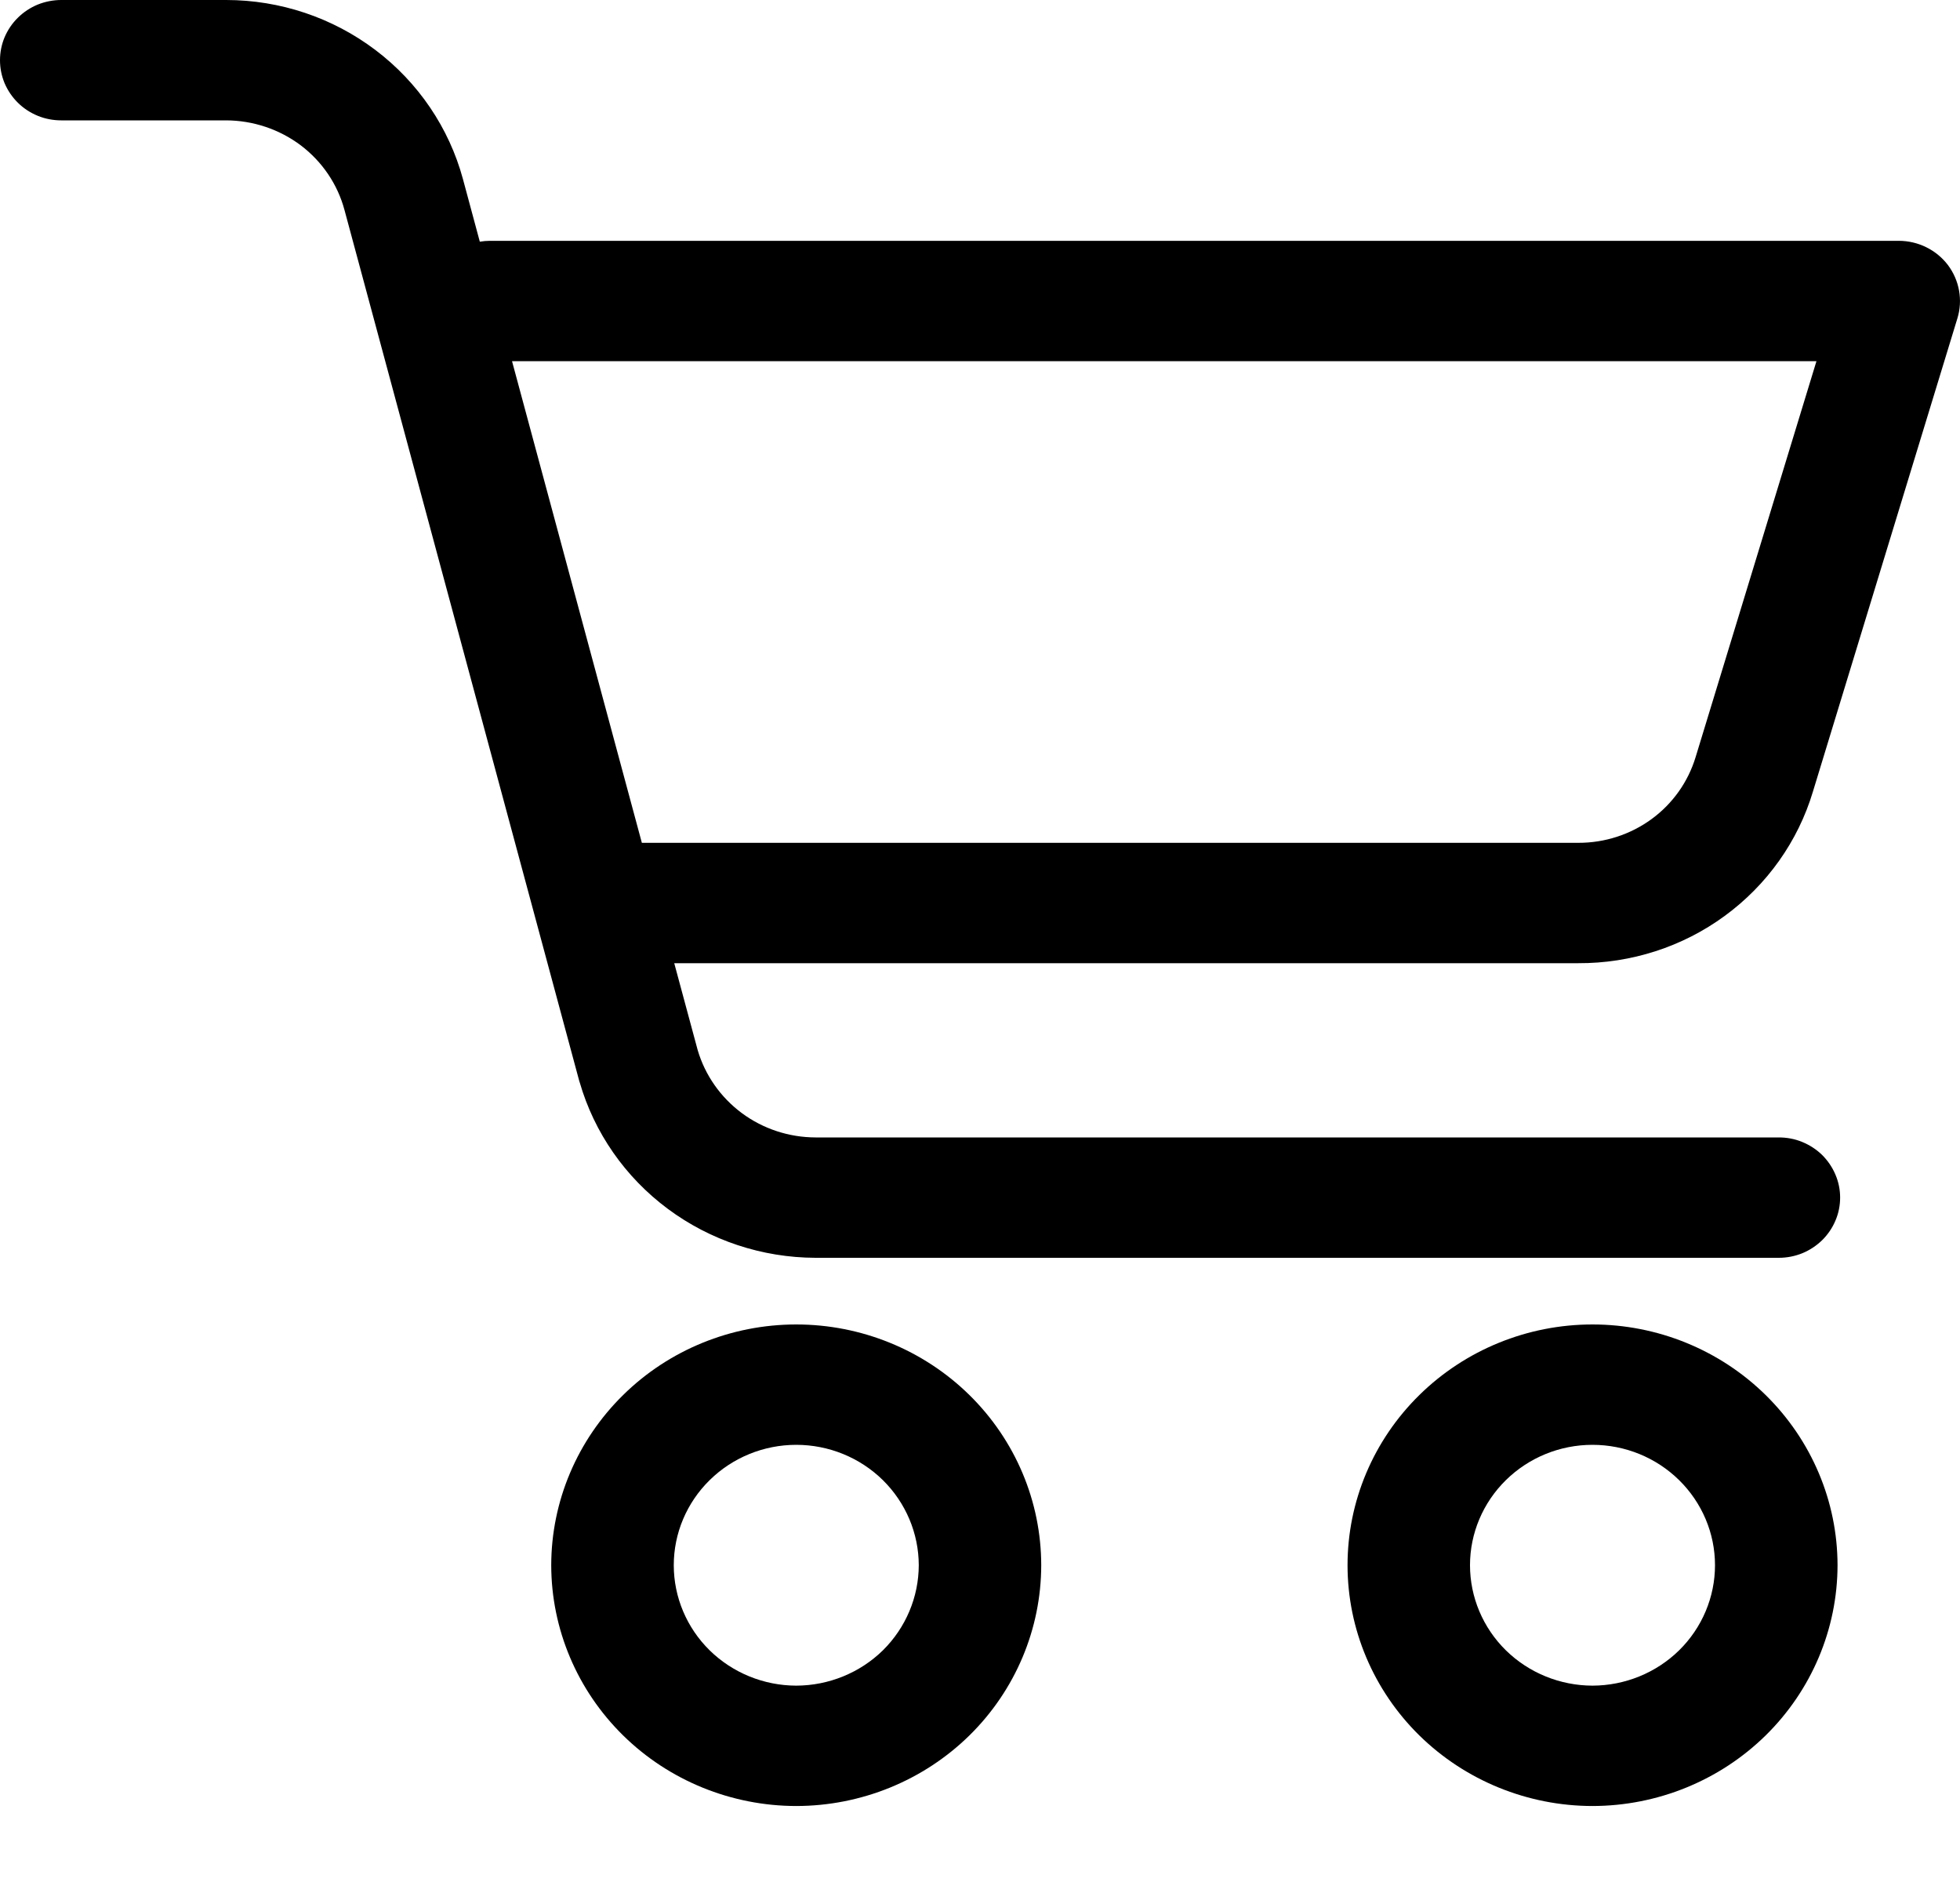 <svg width="25" height="24" viewBox="0 0 25 24" fill="none" xmlns="http://www.w3.org/2000/svg">
<path d="M10.156 16.89C9.328 16.89 8.533 17.214 7.948 17.79C7.362 18.366 7.032 19.146 7.031 19.96C7.032 20.774 7.362 21.555 7.948 22.131C8.533 22.706 9.328 23.03 10.156 23.031C10.985 23.03 11.779 22.706 12.365 22.131C12.951 21.555 13.28 20.774 13.281 19.96C13.28 19.146 12.951 18.366 12.365 17.79C11.779 17.214 10.985 16.89 10.156 16.89ZM10.156 21.496C9.742 21.495 9.345 21.333 9.052 21.046C8.759 20.758 8.594 20.367 8.594 19.96C8.594 19.553 8.759 19.163 9.052 18.875C9.345 18.587 9.742 18.425 10.156 18.425C10.57 18.425 10.968 18.587 11.261 18.875C11.553 19.163 11.718 19.553 11.719 19.96C11.718 20.367 11.553 20.758 11.261 21.046C10.968 21.333 10.57 21.495 10.156 21.496ZM20.312 16.89C19.484 16.89 18.69 17.214 18.104 17.79C17.518 18.366 17.188 19.146 17.188 19.96C17.188 20.774 17.518 21.555 18.104 22.131C18.69 22.706 19.484 23.03 20.312 23.031C21.141 23.03 21.935 22.706 22.521 22.131C23.107 21.555 23.437 20.774 23.438 19.96C23.437 19.146 23.107 18.366 22.521 17.79C21.935 17.214 21.141 16.89 20.312 16.89ZM20.312 21.496C19.898 21.495 19.501 21.333 19.208 21.046C18.915 20.758 18.75 20.367 18.75 19.96C18.75 19.553 18.915 19.163 19.208 18.875C19.501 18.587 19.898 18.425 20.312 18.425C20.727 18.425 21.124 18.587 21.417 18.875C21.71 19.163 21.875 19.553 21.875 19.96C21.875 20.367 21.71 20.758 21.417 21.046C21.124 21.333 20.727 21.495 20.312 21.496ZM23.124 10.095L24.967 4.059C25.002 3.945 25.009 3.823 24.988 3.706C24.967 3.588 24.918 3.476 24.846 3.38C24.773 3.284 24.678 3.206 24.57 3.153C24.461 3.099 24.34 3.071 24.219 3.071H6.25C6.206 3.071 6.163 3.075 6.12 3.082L5.905 2.284C5.728 1.63 5.335 1.051 4.789 0.638C4.243 0.225 3.573 0 2.884 6.14242e-10H0.781C0.679 -4.03232e-06 0.577 0.02 0.482 0.058C0.387 0.097 0.301 0.154 0.229 0.225C0.156 0.296 0.099 0.381 0.059 0.474C0.02 0.567 -4.10347e-06 0.667 6.25292e-10 0.768C-4.10347e-06 0.869 0.02 0.968 0.059 1.062C0.099 1.155 0.156 1.239 0.229 1.311C0.301 1.382 0.387 1.438 0.482 1.477C0.577 1.516 0.679 1.535 0.781 1.535H2.884C3.228 1.536 3.563 1.648 3.837 1.854C4.11 2.061 4.306 2.35 4.394 2.678L7.39 13.791L7.394 13.802C7.58 14.445 7.974 15.011 8.517 15.415C9.06 15.819 9.721 16.038 10.402 16.04H22.689C22.792 16.04 22.894 16.02 22.988 15.982C23.083 15.943 23.169 15.886 23.242 15.815C23.314 15.744 23.372 15.659 23.411 15.566C23.451 15.473 23.471 15.373 23.471 15.272C23.471 15.172 23.451 15.072 23.411 14.979C23.372 14.886 23.314 14.801 23.242 14.729C23.169 14.658 23.083 14.602 22.988 14.563C22.894 14.524 22.792 14.505 22.689 14.505H10.402C10.062 14.504 9.732 14.395 9.461 14.194C9.191 13.993 8.993 13.711 8.899 13.391L8.6 12.283H20.131C20.804 12.286 21.46 12.075 21.999 11.68C22.539 11.285 22.934 10.729 23.124 10.095ZM8.187 10.748L6.531 4.606H23.169L21.628 9.654C21.532 9.971 21.335 10.249 21.065 10.446C20.795 10.643 20.468 10.749 20.131 10.748H8.187Z" fill="black"/>
</svg>
